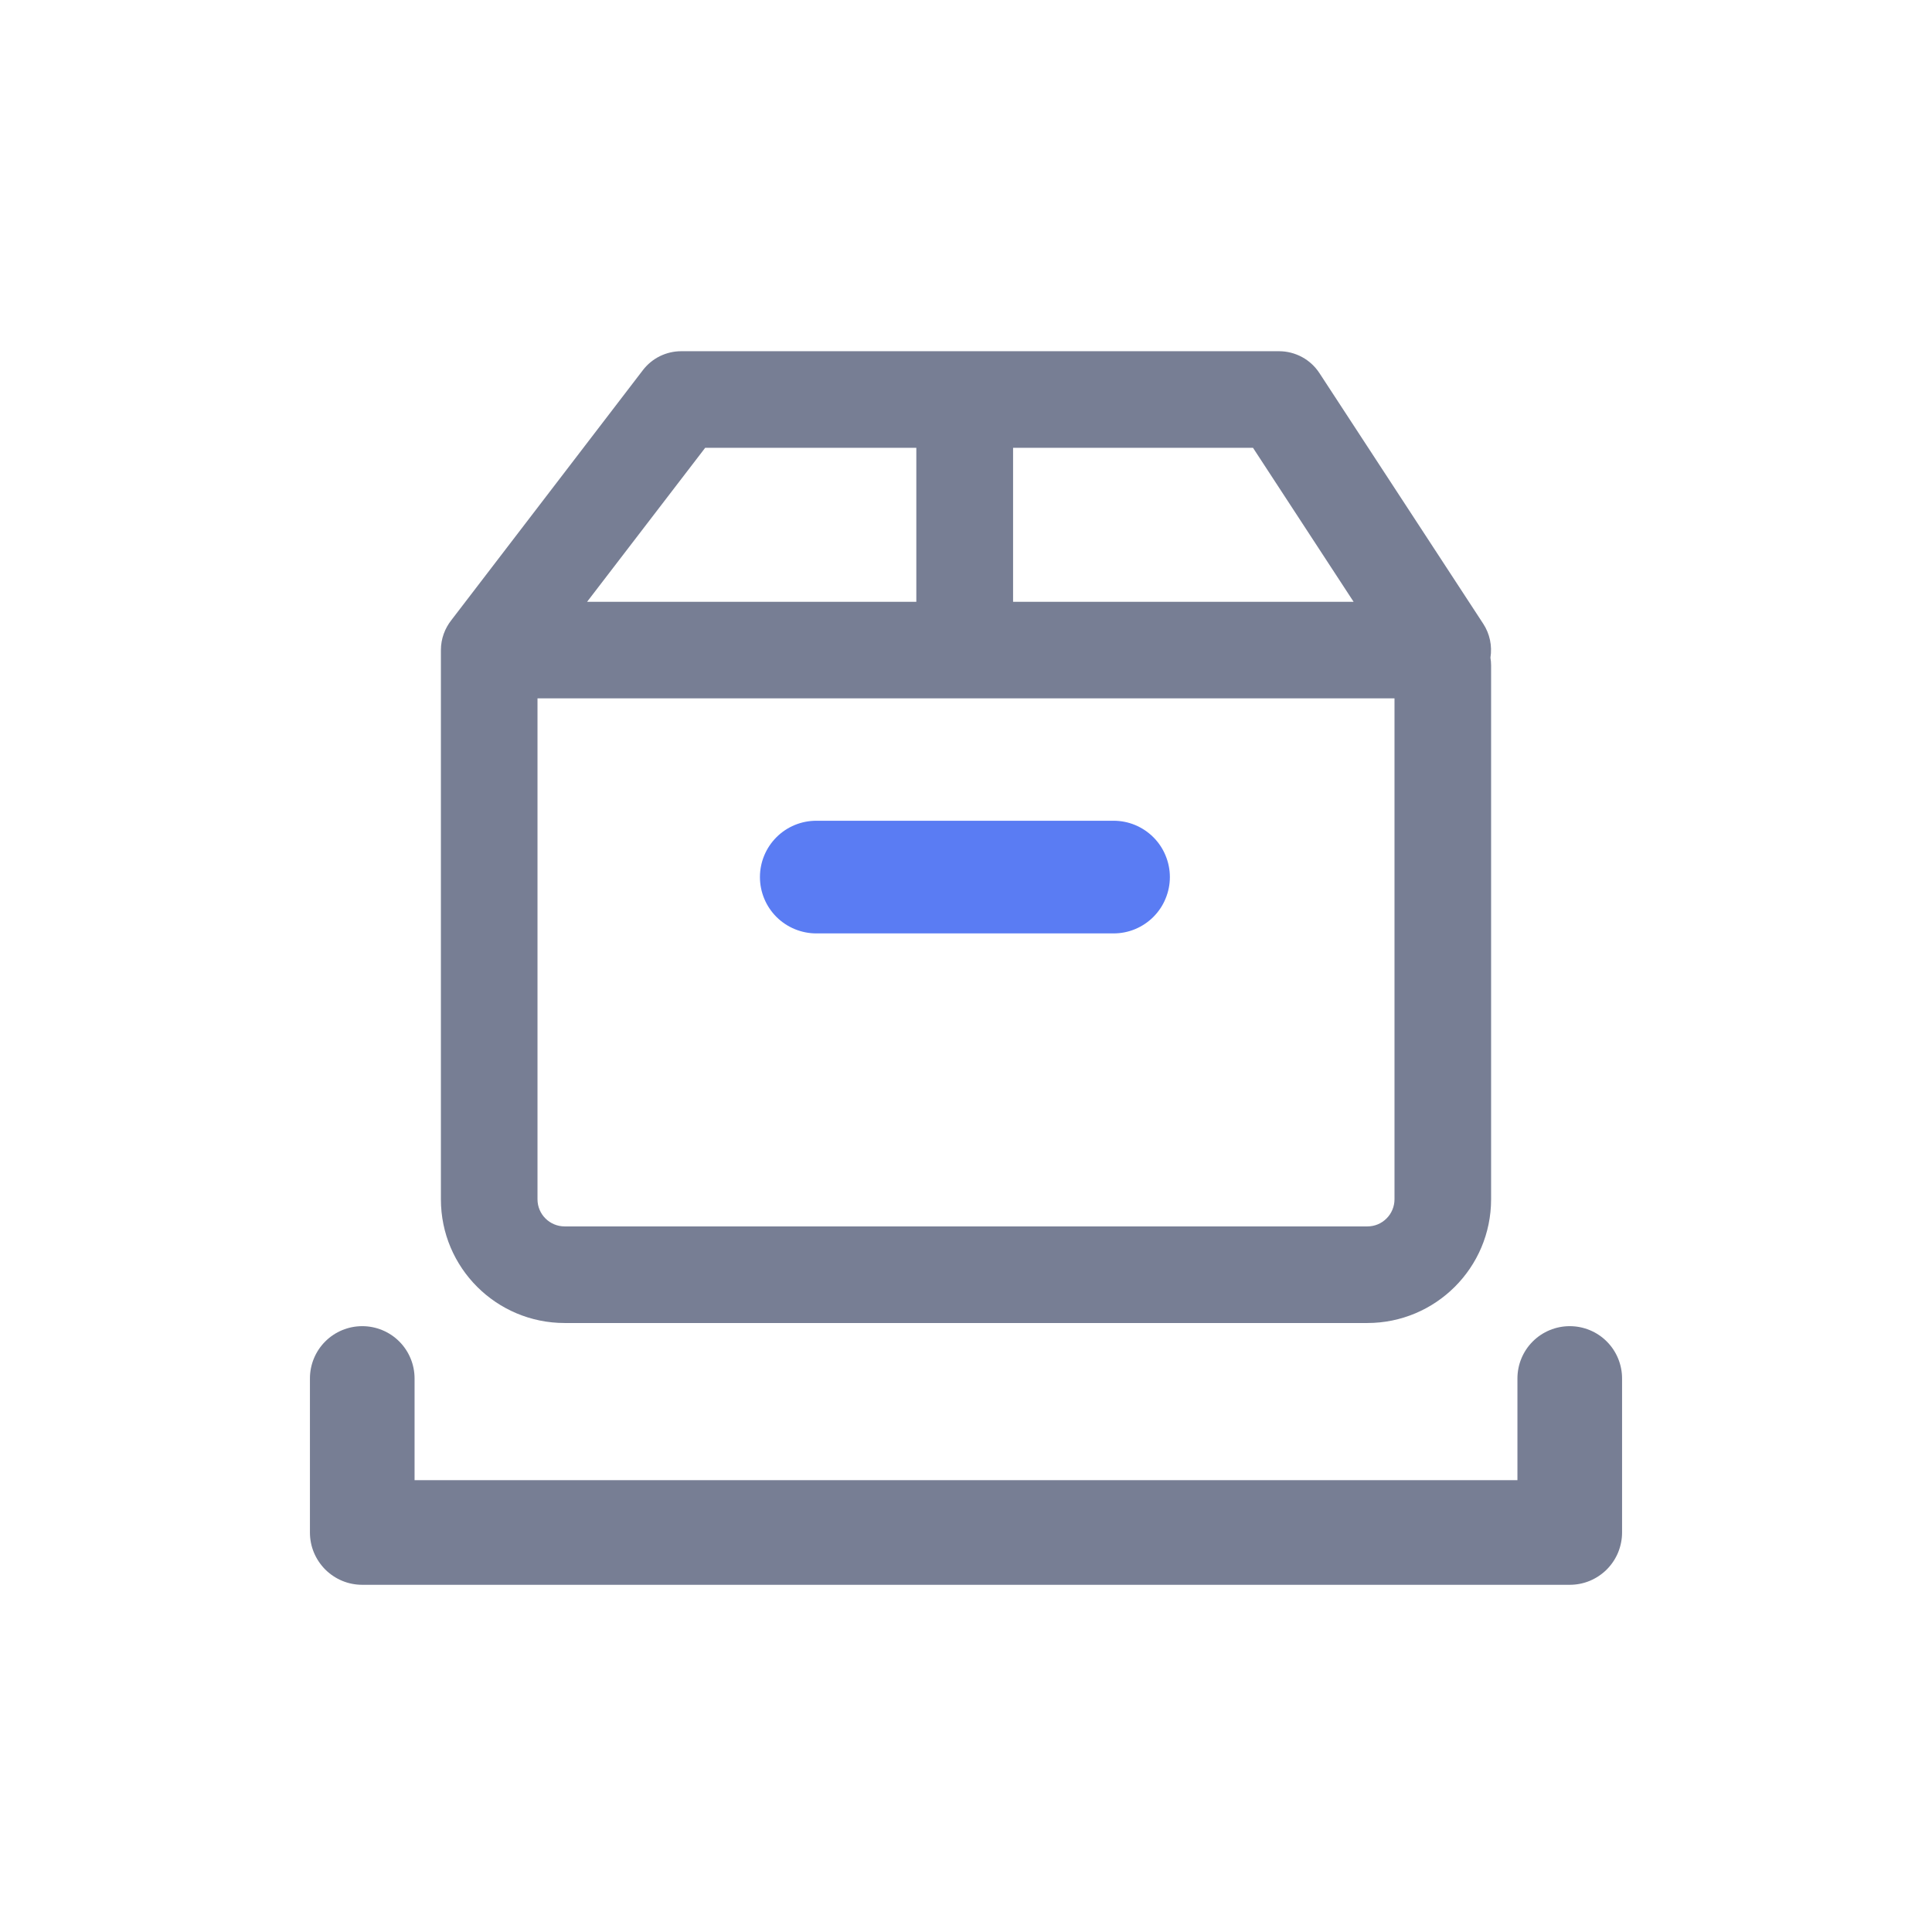 <svg width="38" height="38" viewBox="0 0 38 38" fill="none" xmlns="http://www.w3.org/2000/svg">
<path d="M7.125 26.084C7.398 26.084 7.66 26.192 7.853 26.385C8.046 26.578 8.154 26.84 8.154 27.113V29.113H29.846V27.113C29.846 26.84 29.954 26.578 30.147 26.385C30.34 26.192 30.602 26.084 30.875 26.084C31.148 26.084 31.41 26.192 31.603 26.385C31.796 26.578 31.904 26.84 31.904 27.113V30.142C31.904 30.277 31.877 30.411 31.826 30.536C31.774 30.661 31.698 30.774 31.603 30.87C31.507 30.965 31.394 31.041 31.269 31.093C31.144 31.145 31.01 31.171 30.875 31.171H7.125C6.99 31.171 6.856 31.145 6.731 31.093C6.606 31.041 6.493 30.965 6.397 30.87C6.302 30.774 6.226 30.661 6.174 30.536C6.122 30.411 6.096 30.277 6.096 30.142V27.113C6.096 26.84 6.204 26.578 6.397 26.385C6.59 26.192 6.852 26.084 7.125 26.084Z" fill="#777E94"/>
<path d="M14.947 17.251C14.947 16.957 15.064 16.675 15.272 16.467C15.48 16.259 15.762 16.143 16.056 16.143H21.901C22.047 16.143 22.191 16.171 22.326 16.227C22.46 16.283 22.582 16.364 22.685 16.467C22.788 16.57 22.87 16.692 22.925 16.827C22.981 16.961 23.01 17.105 23.01 17.251C23.01 17.396 22.981 17.541 22.925 17.675C22.87 17.81 22.788 17.932 22.685 18.035C22.582 18.138 22.46 18.219 22.326 18.275C22.191 18.331 22.047 18.359 21.901 18.359H16.056C15.762 18.359 15.48 18.242 15.272 18.035C15.064 17.827 14.947 17.545 14.947 17.251Z" fill="#5A7CF3"/>
<path d="M12.645 7.28C12.733 7.165 12.847 7.071 12.978 7.006C13.109 6.942 13.252 6.908 13.398 6.908H25.157C25.315 6.908 25.471 6.948 25.61 7.023C25.748 7.098 25.866 7.207 25.952 7.339L29.173 12.268C29.302 12.465 29.352 12.703 29.315 12.936C29.323 12.983 29.328 13.034 29.328 13.085V23.589C29.328 24.933 28.237 26.022 26.893 26.022H11.107C9.761 26.022 8.672 24.933 8.672 23.589V12.787C8.672 12.562 8.751 12.357 8.881 12.193L12.645 7.28V7.28ZM10.572 13.737V23.589C10.572 23.883 10.811 24.122 11.107 24.122H26.893C26.963 24.122 27.033 24.109 27.098 24.082C27.163 24.055 27.221 24.016 27.271 23.966C27.321 23.917 27.36 23.858 27.387 23.793C27.414 23.728 27.428 23.659 27.428 23.589V13.736H10.572V13.737ZM13.87 8.808L11.547 11.837H18.023V8.808H13.87ZM24.645 8.808H19.926V11.837H26.624L24.645 8.808Z" fill="#777E94"/>
</svg>
